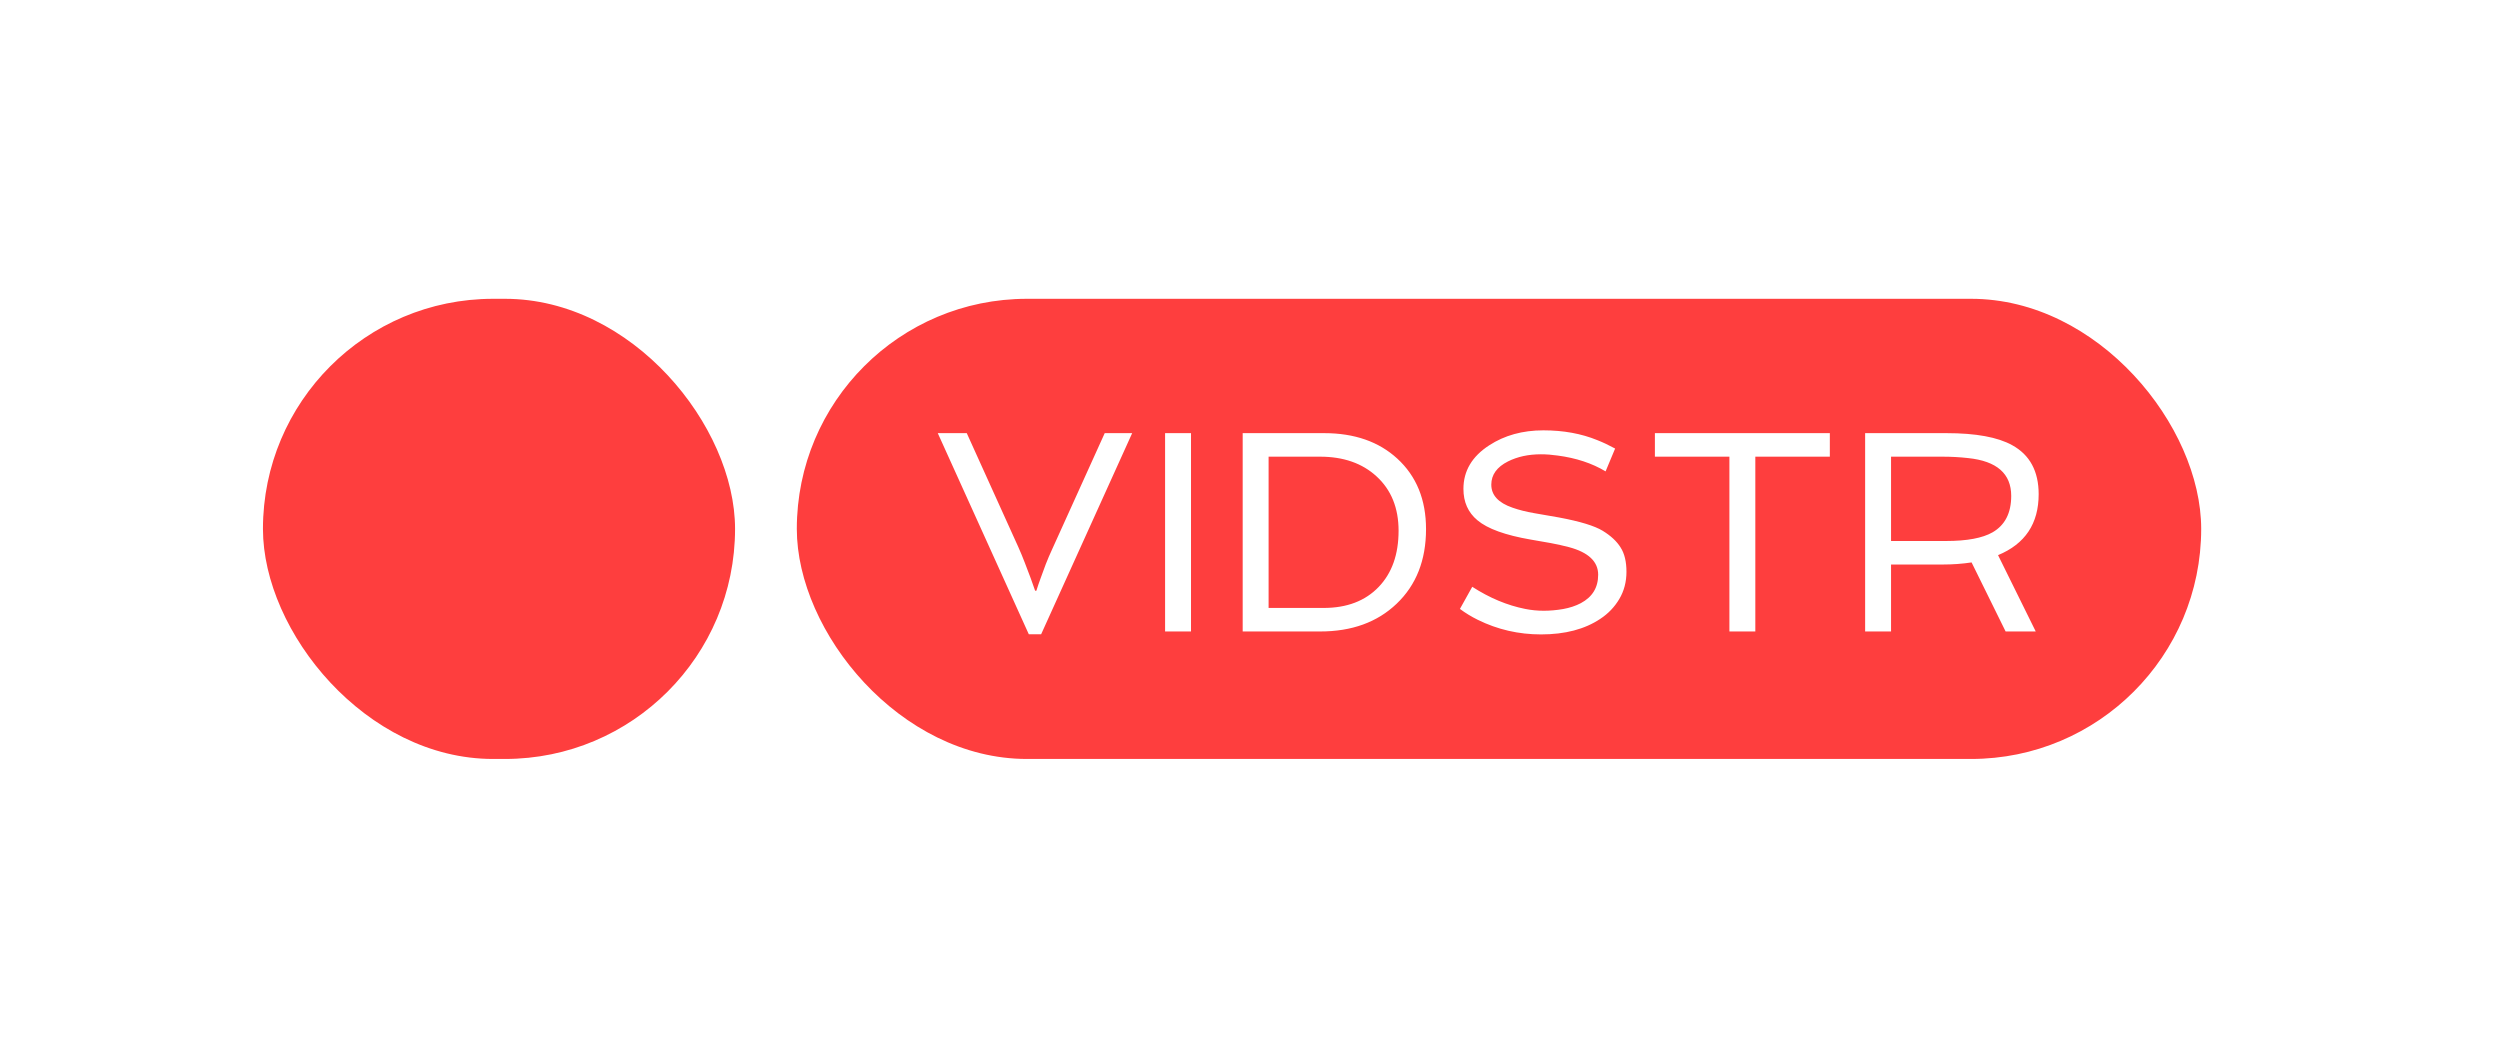 <?xml version="1.0" encoding="UTF-8"?> <svg xmlns="http://www.w3.org/2000/svg" width="1255" height="531" viewBox="0 0 1255 531" fill="none"> <g filter="url(#filter0_d)"> <rect x="398" y="146" width="705" height="231" rx="115.5" fill="#FE3E3E"></rect> <path d="M468.758 213.438H483.312L509.188 270.602C510.359 273.227 511.438 275.828 512.422 278.406C514.672 284.172 516.406 288.883 517.625 292.539H518.258C518.914 290.43 519.641 288.297 520.438 286.141L522.969 279.25C523.953 276.719 525.055 274.141 526.273 271.516L552.57 213.438H566.352L520.648 314.406H514.461L468.758 213.438ZM582.875 213.438H595.883V313H582.875V213.438ZM621.828 213.438H662.68C677.914 213.438 690.172 217.703 699.453 226.234C709.062 235.047 713.867 246.836 713.867 261.602C713.867 277.211 708.945 289.703 699.102 299.078C689.398 308.359 676.602 313 660.711 313H621.828V213.438ZM662.469 301.188C674.141 301.188 683.352 297.672 690.102 290.641C696.758 283.703 700.086 274.305 700.086 262.445C700.086 251.008 696.406 241.914 689.047 235.164C681.875 228.555 672.406 225.25 660.641 225.25H634.836V301.188H662.469ZM737.07 290.57C745.789 296.195 754.648 299.898 763.648 301.68C766.695 302.289 769.789 302.594 772.93 302.594C776.07 302.594 779.305 302.312 782.633 301.75C786.008 301.141 788.984 300.156 791.562 298.797C797.375 295.703 800.281 290.945 800.281 284.523C800.281 277.914 795.406 273.297 785.656 270.672C782.797 269.922 779.75 269.242 776.516 268.633L766.461 266.875C753.664 264.672 744.734 261.438 739.672 257.172C734.984 253.281 732.641 248.031 732.641 241.422C732.641 232.422 736.953 225.133 745.578 219.555C753.266 214.539 762.336 212.031 772.789 212.031C782.82 212.031 791.844 213.672 799.859 216.953C802.719 218.078 805.695 219.484 808.789 221.172L804.008 232.633C797.211 228.555 789.195 225.906 779.961 224.688C777.055 224.266 774.242 224.055 771.523 224.055C765.289 224.055 759.781 225.25 755 227.641C749.422 230.453 746.633 234.344 746.633 239.312C746.633 244.562 750.172 248.406 757.25 250.844C760.438 251.969 764.047 252.883 768.078 253.586L780.594 255.766C791.141 257.734 798.453 259.961 802.531 262.445C806.609 264.93 809.609 267.719 811.531 270.812C813.5 273.859 814.484 277.938 814.484 283.047C814.484 288.109 813.289 292.656 810.898 296.688C808.508 300.719 805.32 304.047 801.336 306.672C793.555 311.875 783.641 314.477 771.594 314.477C760.344 314.477 749.773 312.039 739.883 307.164C736.648 305.57 733.648 303.742 730.883 301.68L737.07 290.57ZM866.164 225.25H828.758V213.438H916.578V225.25H879.172V313H866.164V225.25ZM1021.41 244.094C1021.41 258.859 1014.62 269.055 1001.02 274.68L1019.94 313H1004.82L987.734 278.336C983.094 279.039 978.242 279.391 973.18 279.391H947.305V313H934.297V213.438H975.148C989.867 213.438 1000.86 215.453 1008.12 219.484C1016.98 224.359 1021.41 232.562 1021.41 244.094ZM974.938 267.578C985.438 267.578 993.219 266.125 998.281 263.219C1004.52 259.609 1007.63 253.516 1007.63 244.938C1007.63 233.781 1000.41 227.453 985.977 225.953C981.805 225.484 977.516 225.25 973.109 225.25H947.305V267.578H974.938Z" fill="white"></path> <rect x="130" y="146" width="237" height="231" rx="115.5" fill="#FE3E3E"></rect> </g> <defs> <filter id="filter0_d" x="-18" y="0" width="1273" height="531" filterUnits="userSpaceOnUse" color-interpolation-filters="sRGB"> <feFlood flood-opacity="0" result="BackgroundImageFix"></feFlood> <feColorMatrix in="SourceAlpha" type="matrix" values="0 0 0 0 0 0 0 0 0 0 0 0 0 0 0 0 0 0 127 0" result="hardAlpha"></feColorMatrix> <feOffset dx="2" dy="4"></feOffset> <feGaussianBlur stdDeviation="75"></feGaussianBlur> <feComposite in2="hardAlpha" operator="out"></feComposite> <feColorMatrix type="matrix" values="0 0 0 0 1 0 0 0 0 1 0 0 0 0 1 0 0 0 0.1 0"></feColorMatrix> <feBlend mode="normal" in2="BackgroundImageFix" result="effect1_dropShadow"></feBlend> <feBlend mode="normal" in="SourceGraphic" in2="effect1_dropShadow" result="shape"></feBlend> </filter> </defs> </svg> 
